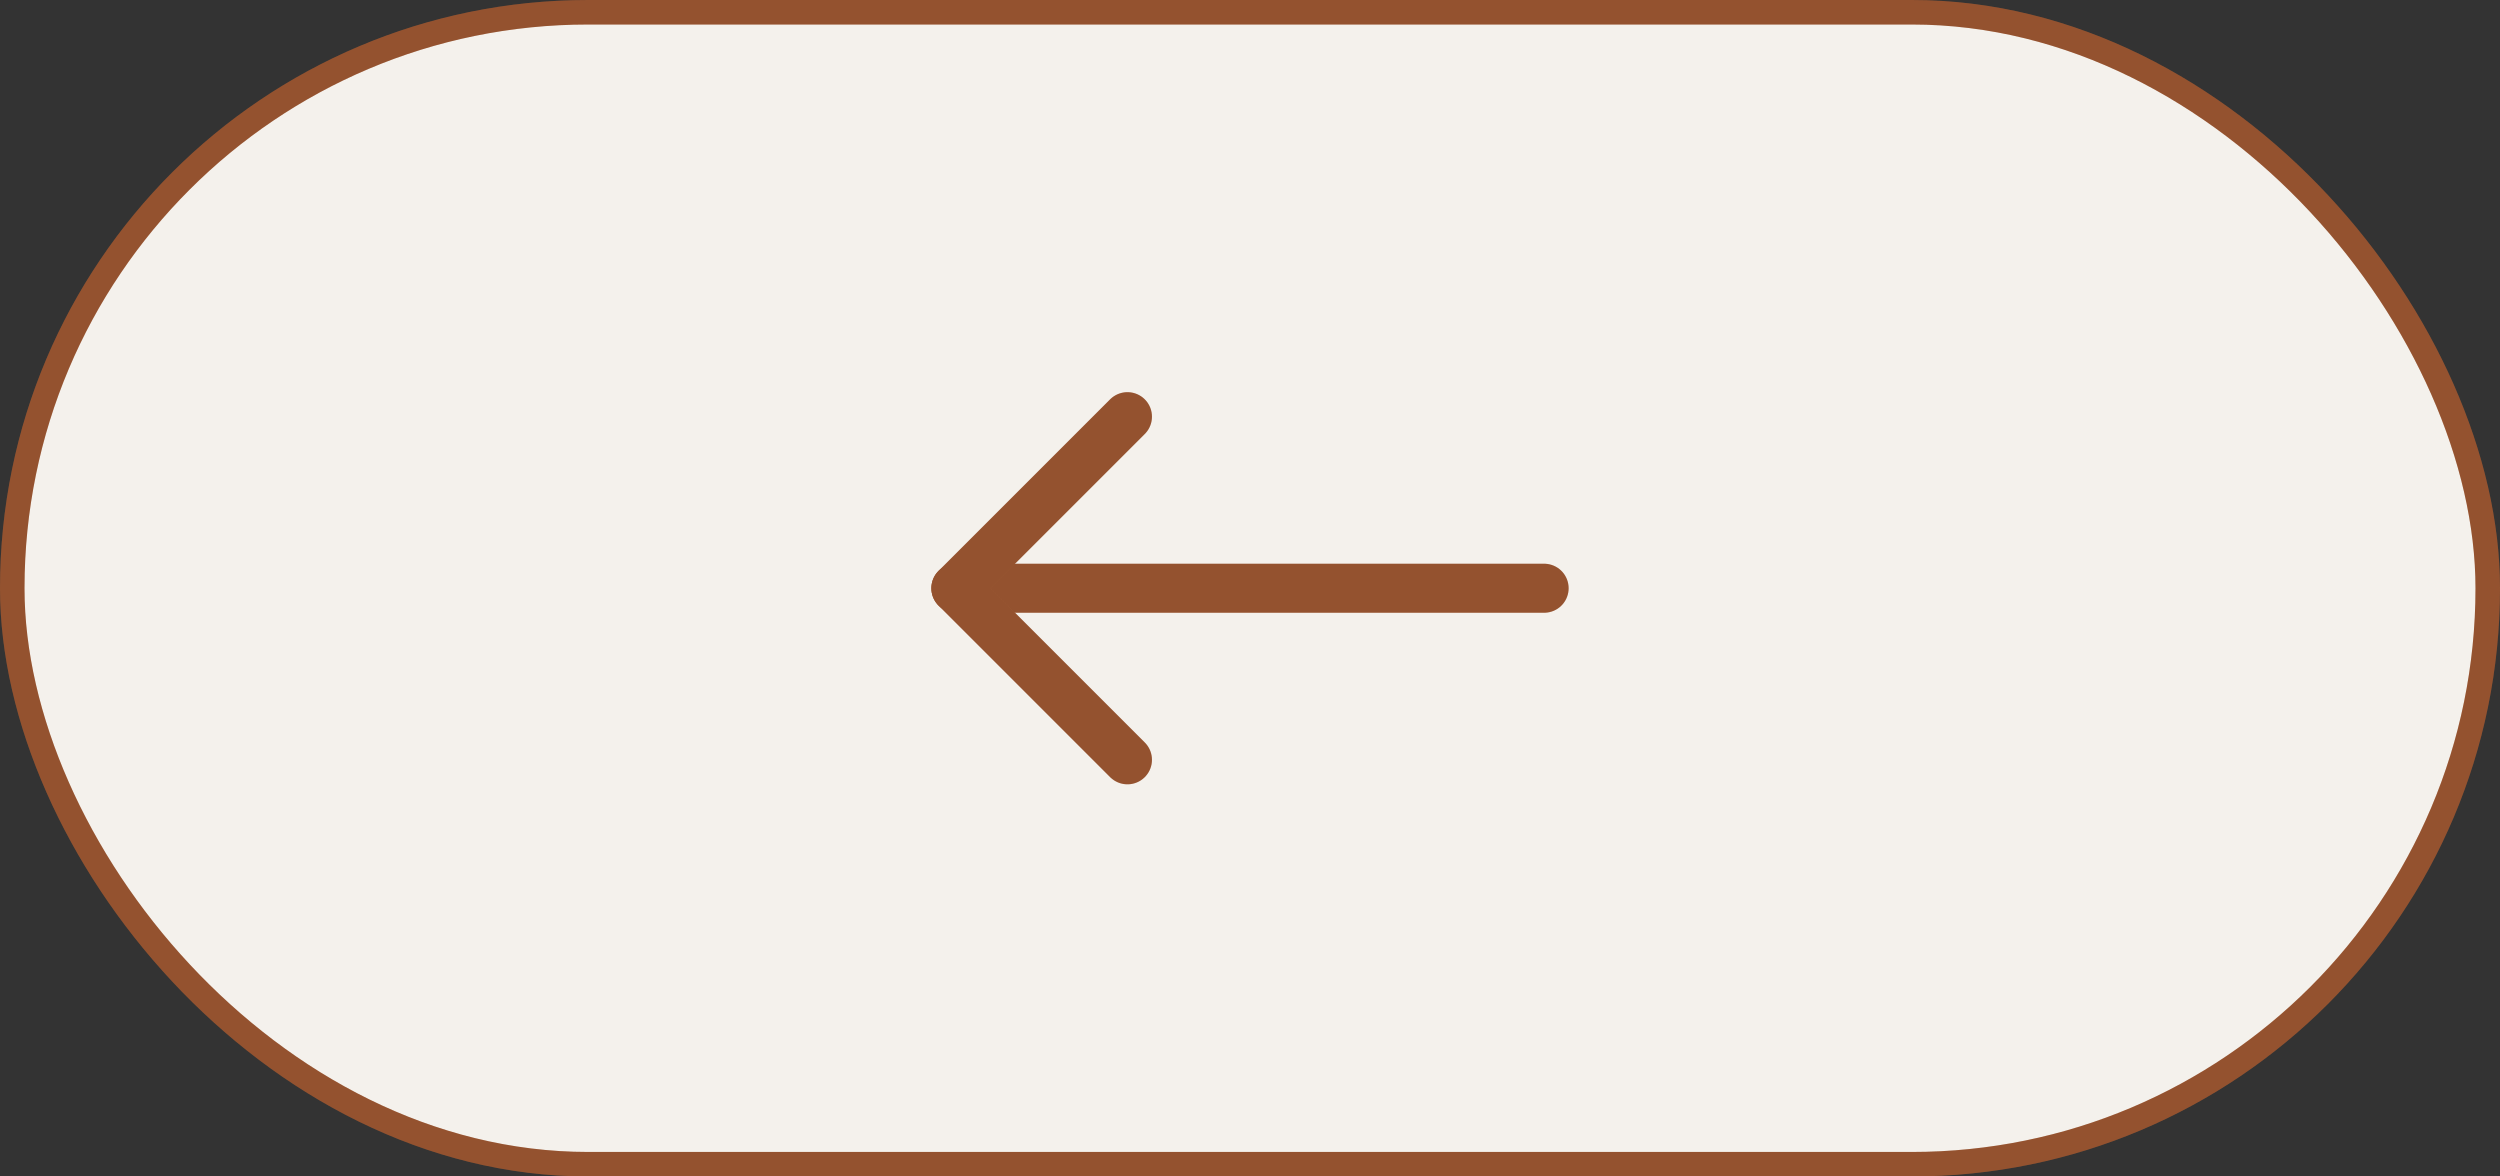 <svg width="102" height="48" viewBox="0 0 102 48" fill="none" xmlns="http://www.w3.org/2000/svg">
<rect x="0" y="0" width="102" height="48" fill="#333333" stroke="none"/>
<rect x="101.5" y="47.5" width="101" height="47" rx="23.5" transform="rotate(-180 101.5 47.5)" fill="#F4F1EC"/>
<rect x="101.5" y="47.5" width="101" height="47" rx="23.5" transform="rotate(-180 101.5 47.5)" stroke="#B9673B"/>
<rect x="101.5" y="47.5" width="101" height="47" rx="23.5" transform="rotate(-180 101.5 47.5)" stroke="black" stroke-opacity="0.2"/>
<path d="M63 24L39 24" stroke="#B9673B" stroke-width="2" stroke-linecap="round" stroke-linejoin="round"/>
<path d="M63 24L39 24" stroke="black" stroke-opacity="0.2" stroke-width="2" stroke-linecap="round" stroke-linejoin="round"/>
<path d="M46 31L39 24L46 17" stroke="#B9673B" stroke-width="2" stroke-linecap="round" stroke-linejoin="round"/>
<path d="M46 31L39 24L46 17" stroke="black" stroke-opacity="0.2" stroke-width="2" stroke-linecap="round" stroke-linejoin="round"/>
</svg>
